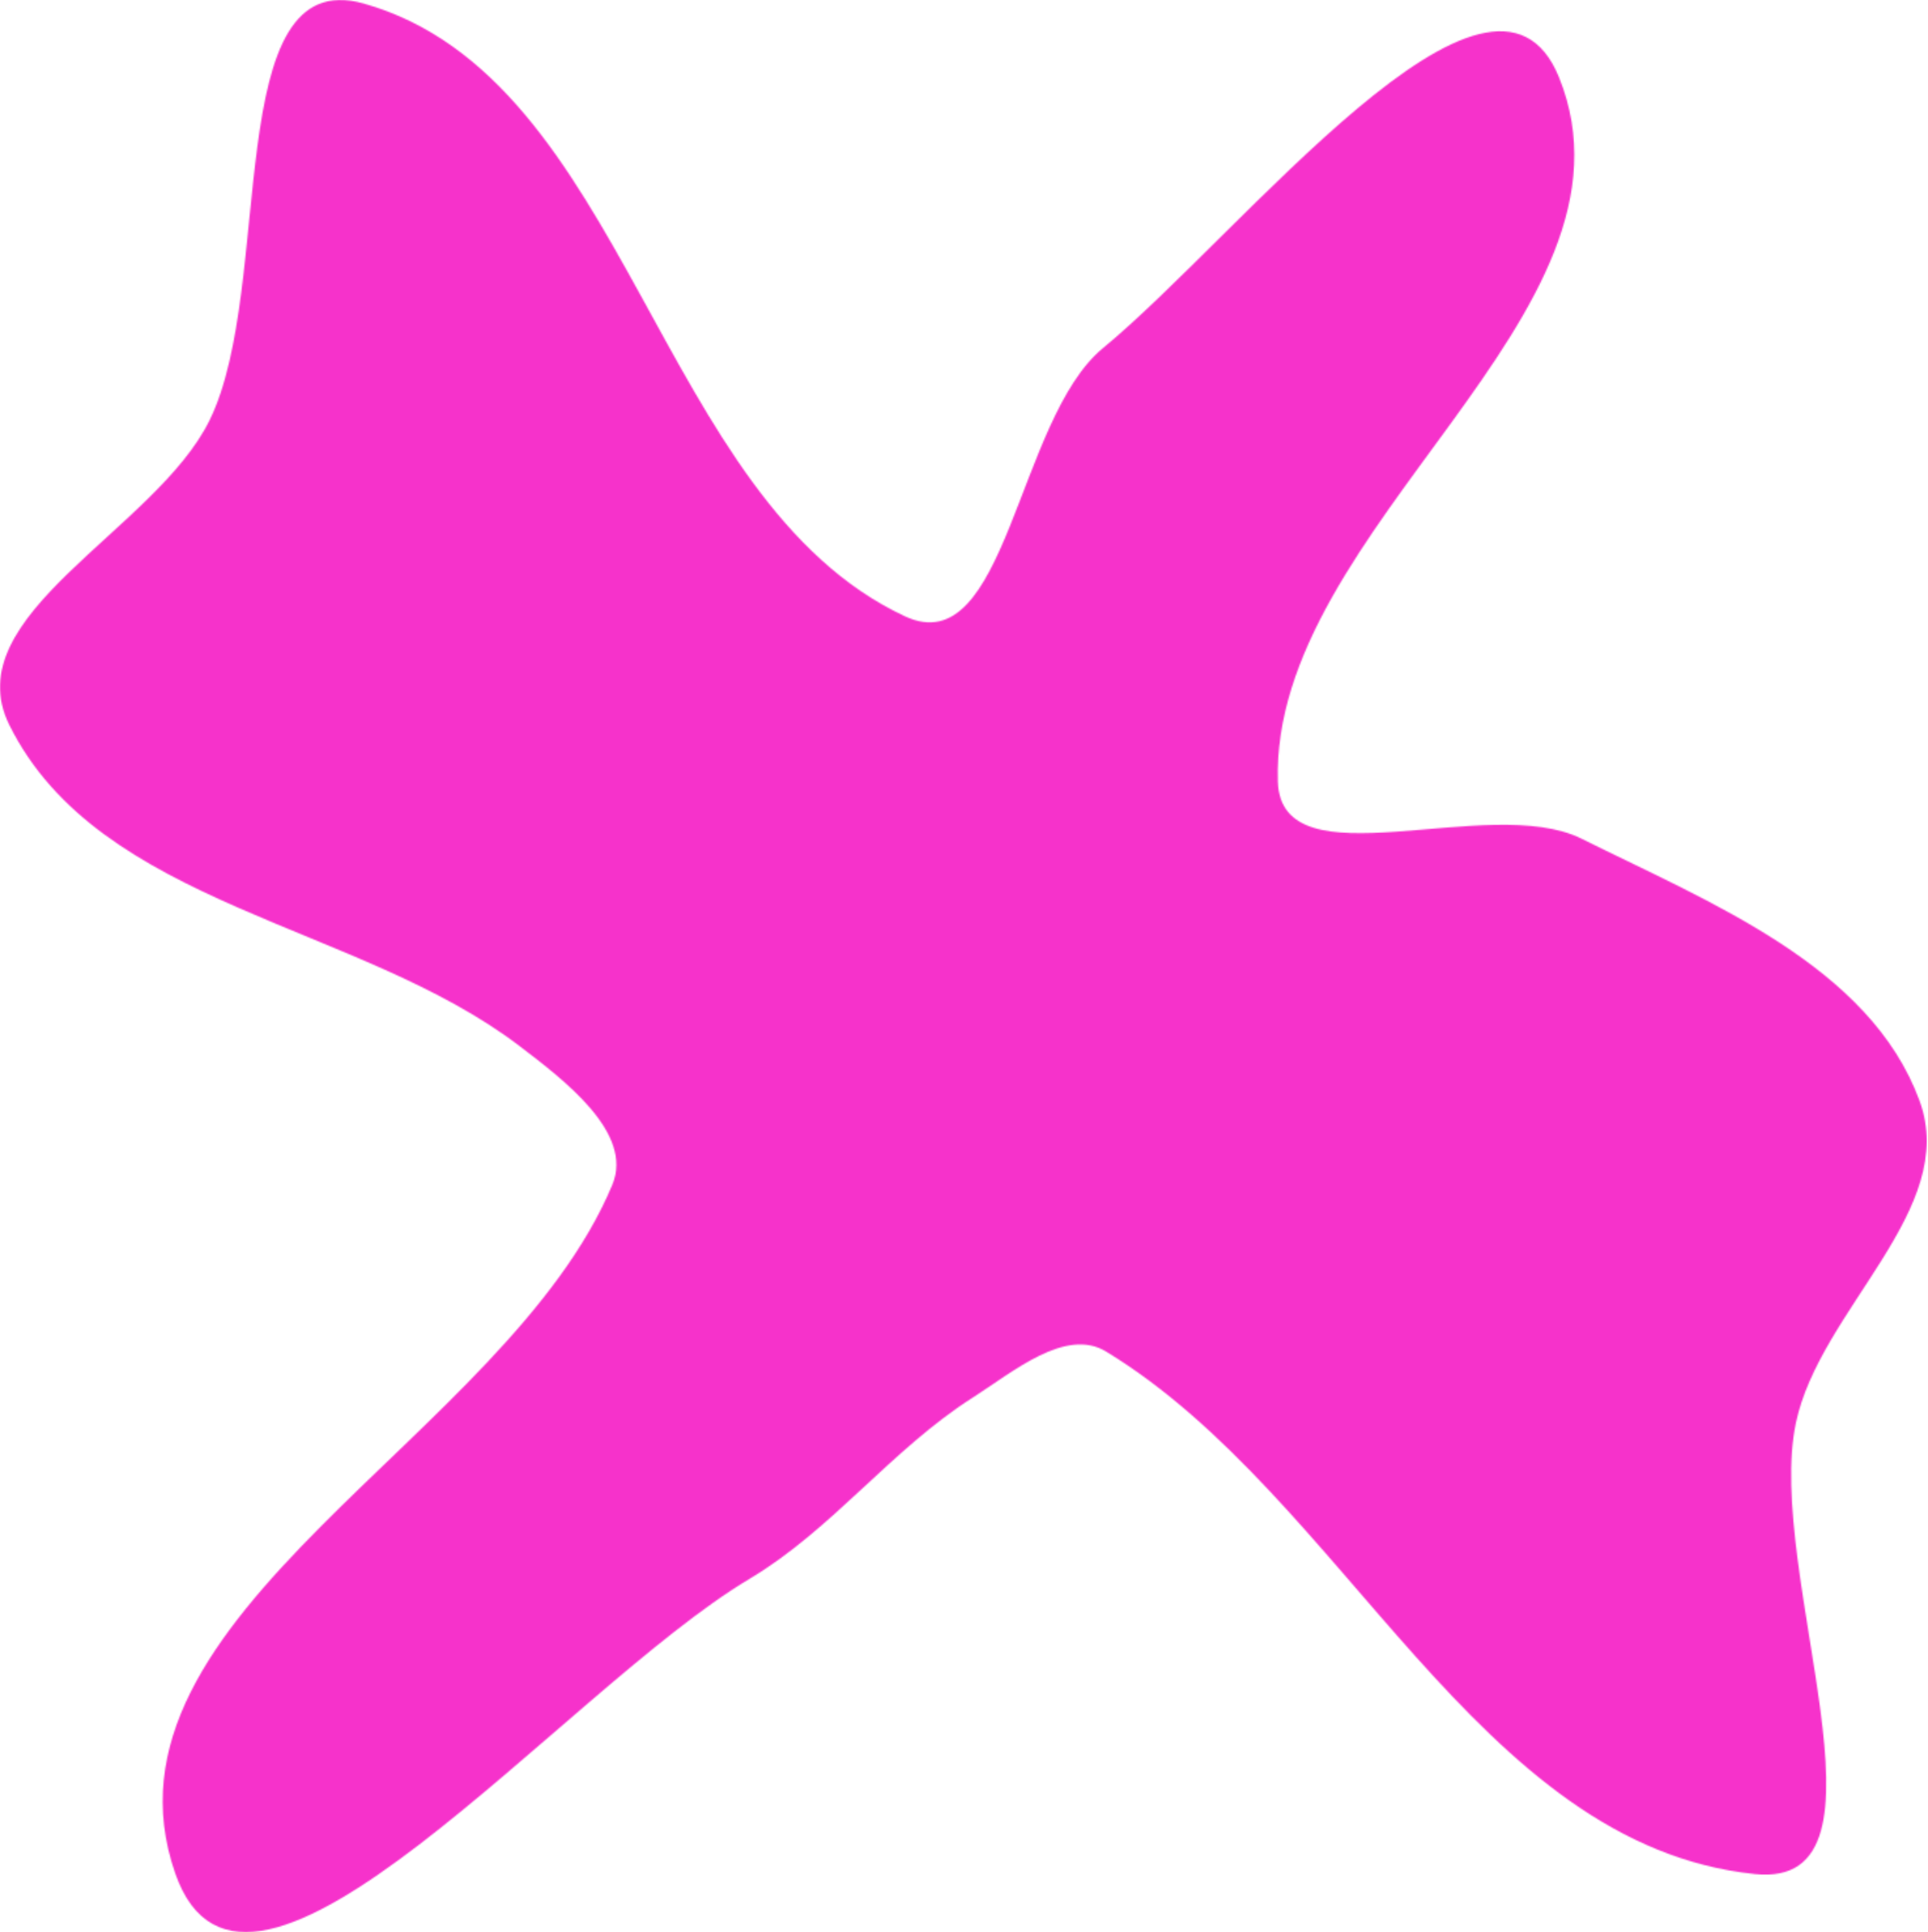 <?xml version="1.0" encoding="UTF-8"?> <svg xmlns="http://www.w3.org/2000/svg" width="1475" height="1478" viewBox="0 0 1475 1478" fill="none"> <mask id="mask0_77_335" style="mask-type:alpha" maskUnits="userSpaceOnUse" x="0" y="0" width="1475" height="1478"> <path d="M843.829 266.283C949.116 179.557 1141.73 -67.199 1192.78 59.319C1265.74 240.108 971.875 402.932 977.62 597.814C979.963 677.293 1138.78 606.177 1209.95 641.587C1308.44 690.592 1430.62 738.804 1468.55 842.092C1499.12 925.312 1392.46 1001.54 1374 1088.26C1349.72 1202.3 1458.57 1445.58 1342.63 1433.65C1129.53 1411.73 1029.24 1145.4 846.265 1033.96C815.254 1015.07 774.793 1049.65 744.17 1069.16C681.783 1108.91 636.869 1169.96 573.337 1207.85C430.793 1292.86 188.565 1589.84 134.035 1433.04C65.125 1234.89 387.838 1099.95 468.46 906.276C484.95 866.663 431.58 826.234 397.464 800.223C274.139 706.199 75.934 693.513 7.088 554.524C-34.535 470.495 118.984 405.647 160.327 321.48C210.705 218.918 168.214 -28.328 278.161 2.668C480.557 59.727 501.793 382.653 692.406 471.483C770.104 507.692 777.658 320.788 843.829 266.283Z" fill="#F632CB"></path> </mask> <g mask="url(#mask0_77_335)"> <rect x="-167.096" y="-360.051" width="7083.66" height="8392.57" fill="#F632CB"></rect> </g> </svg> 